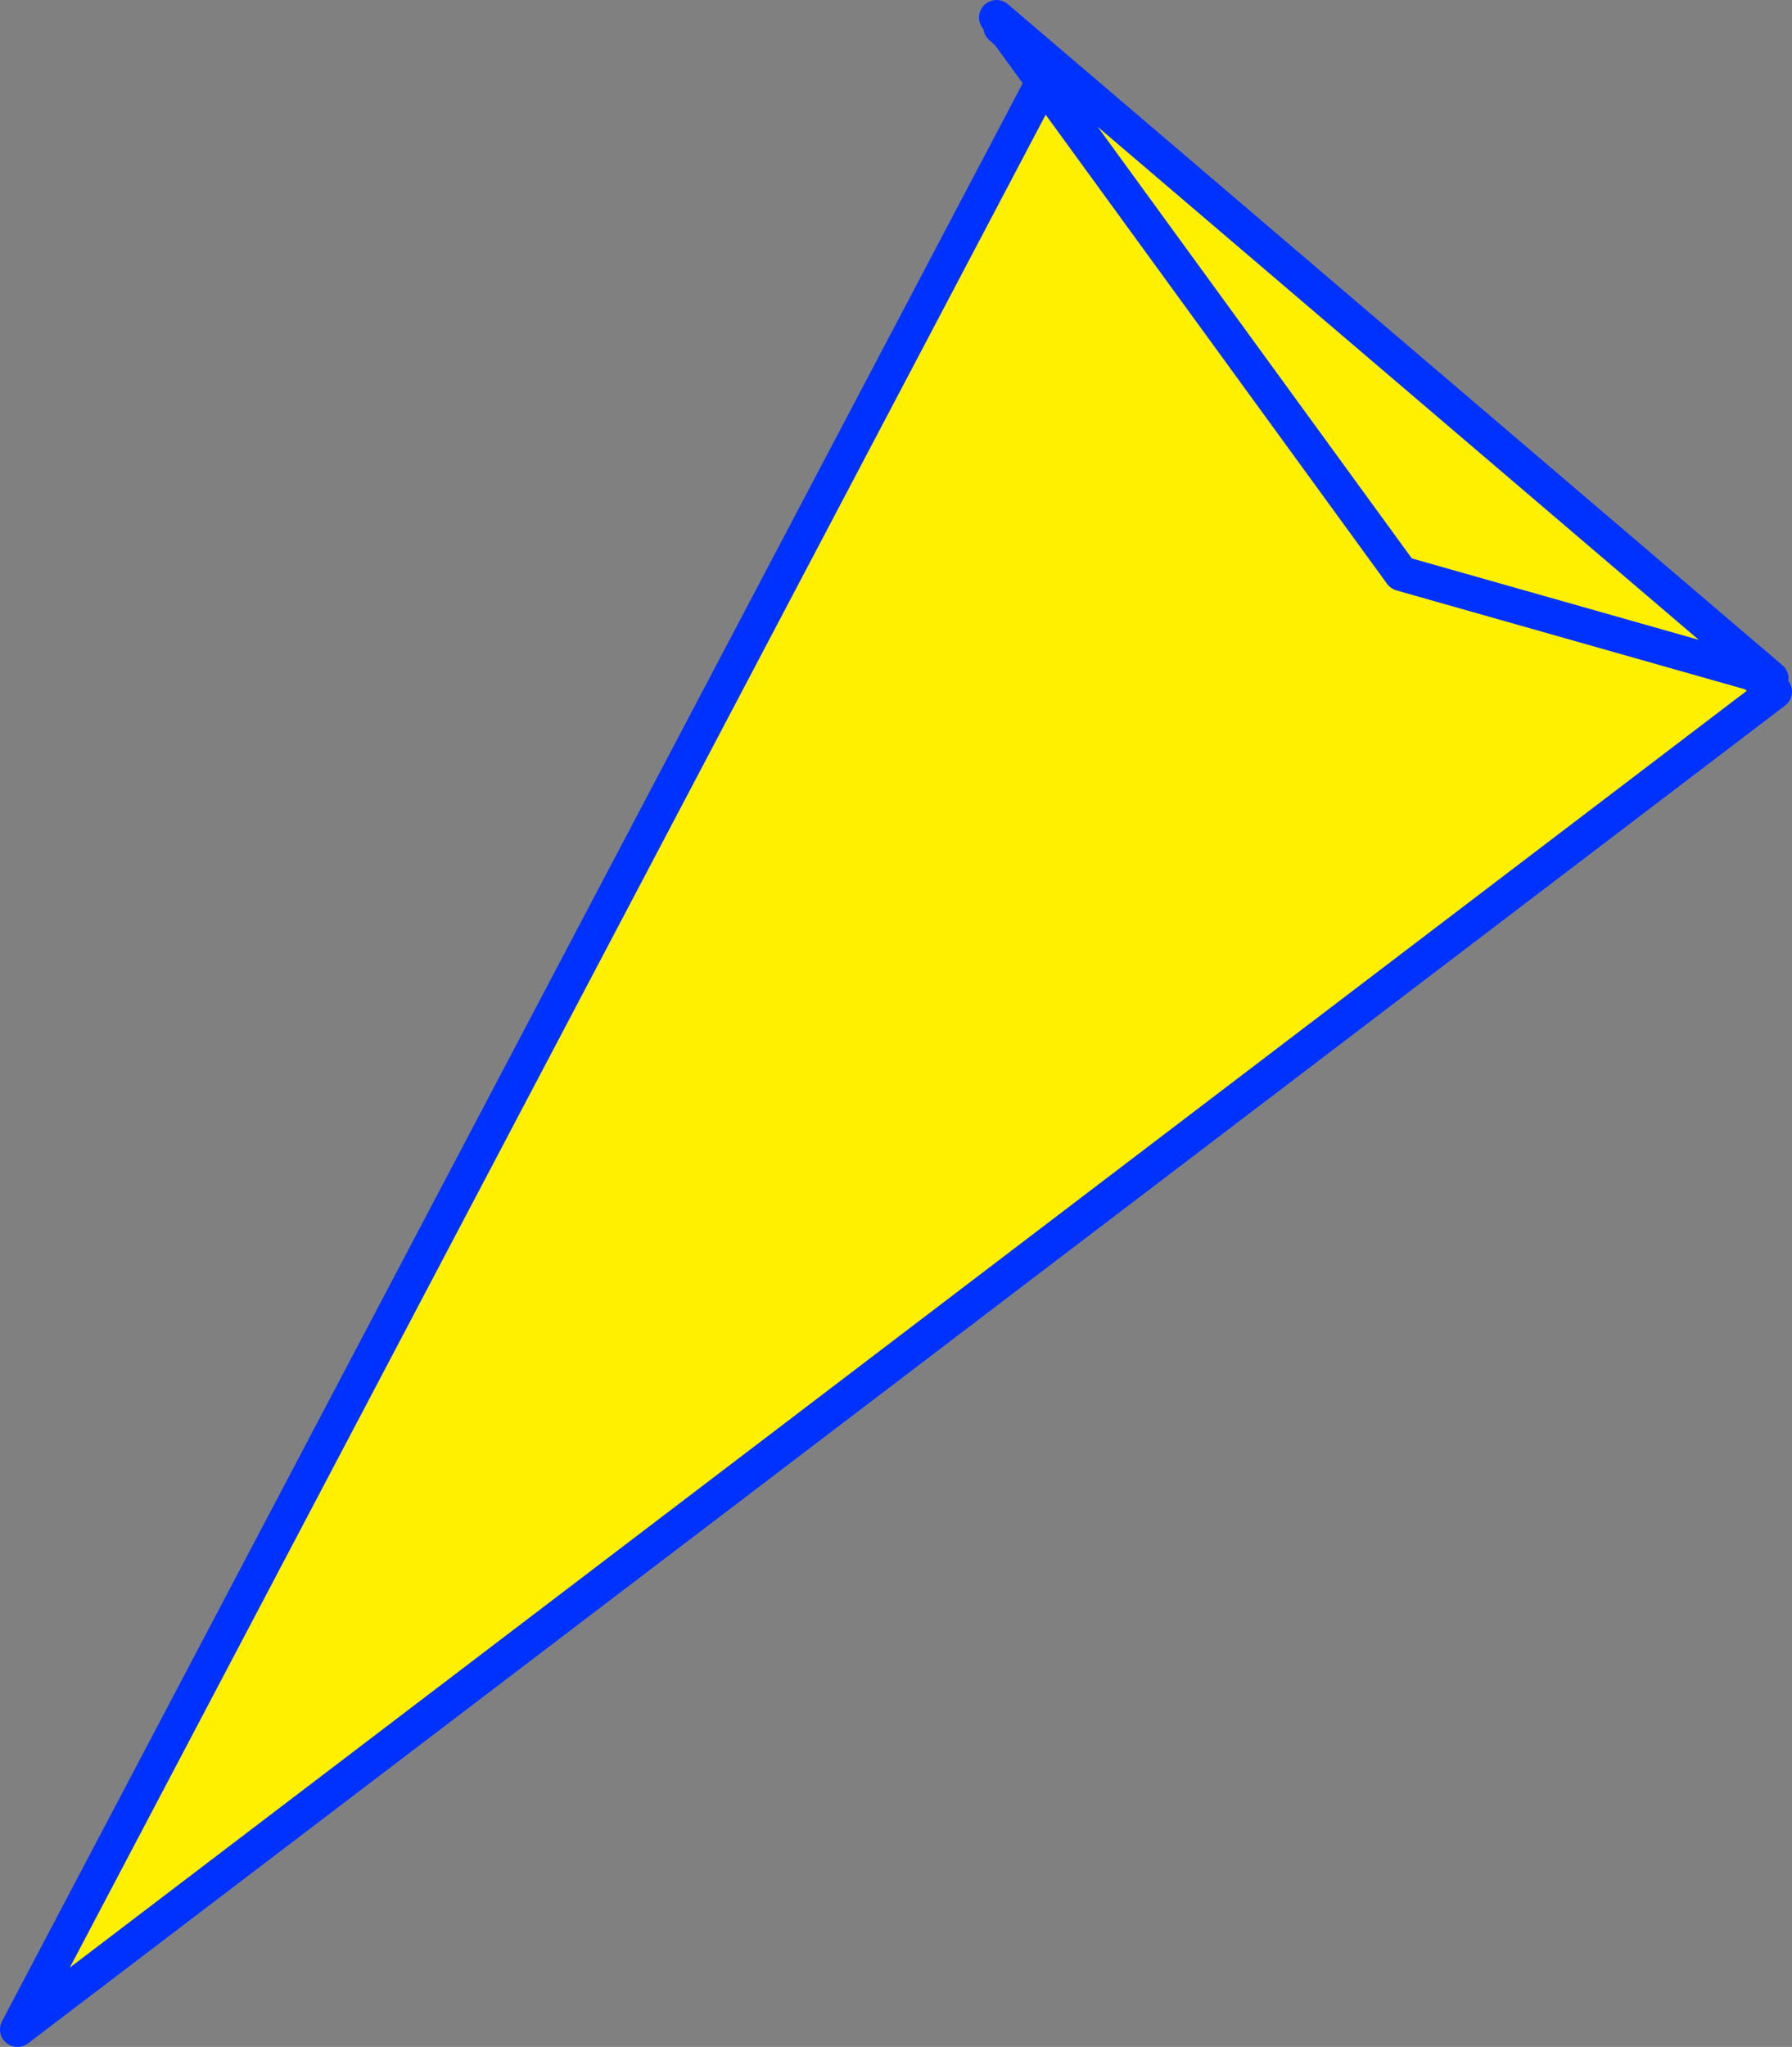 <?xml version="1.0" encoding="UTF-8" standalone="no"?>
<svg xmlns:xlink="http://www.w3.org/1999/xlink" height="117.05px" width="102.5px" xmlns="http://www.w3.org/2000/svg">
  <rect width="100%" height="100%" fill="#808080" stroke="none"/>
  <g transform="matrix(1.0, 0.0, 0.0, 1.0, 81.65, -0.7)">
    <path d="M-22.2 5.8 L-24.4 2.25 19.85 40.25 -80.65 116.75 -22.2 5.8" fill="#fff000" fill-rule="evenodd" stroke="none"/>
    <path d="M-22.2 5.8 L-80.65 116.75 19.85 40.25 -24.4 2.25" fill="none" stroke="#0032ff" stroke-linecap="round" stroke-linejoin="round" stroke-width="2.0"/>
    <path d="M19.65 39.5 L-1.5 33.5 -24.65 1.7 19.65 39.5" fill="#fff000" fill-rule="evenodd" stroke="none"/>
    <path d="M19.65 39.5 L-24.65 1.7 -1.5 33.5 19.65 39.5 Z" fill="none" stroke="#0032ff" stroke-linecap="round" stroke-linejoin="round" stroke-width="2.0"/>
  </g>
</svg>
